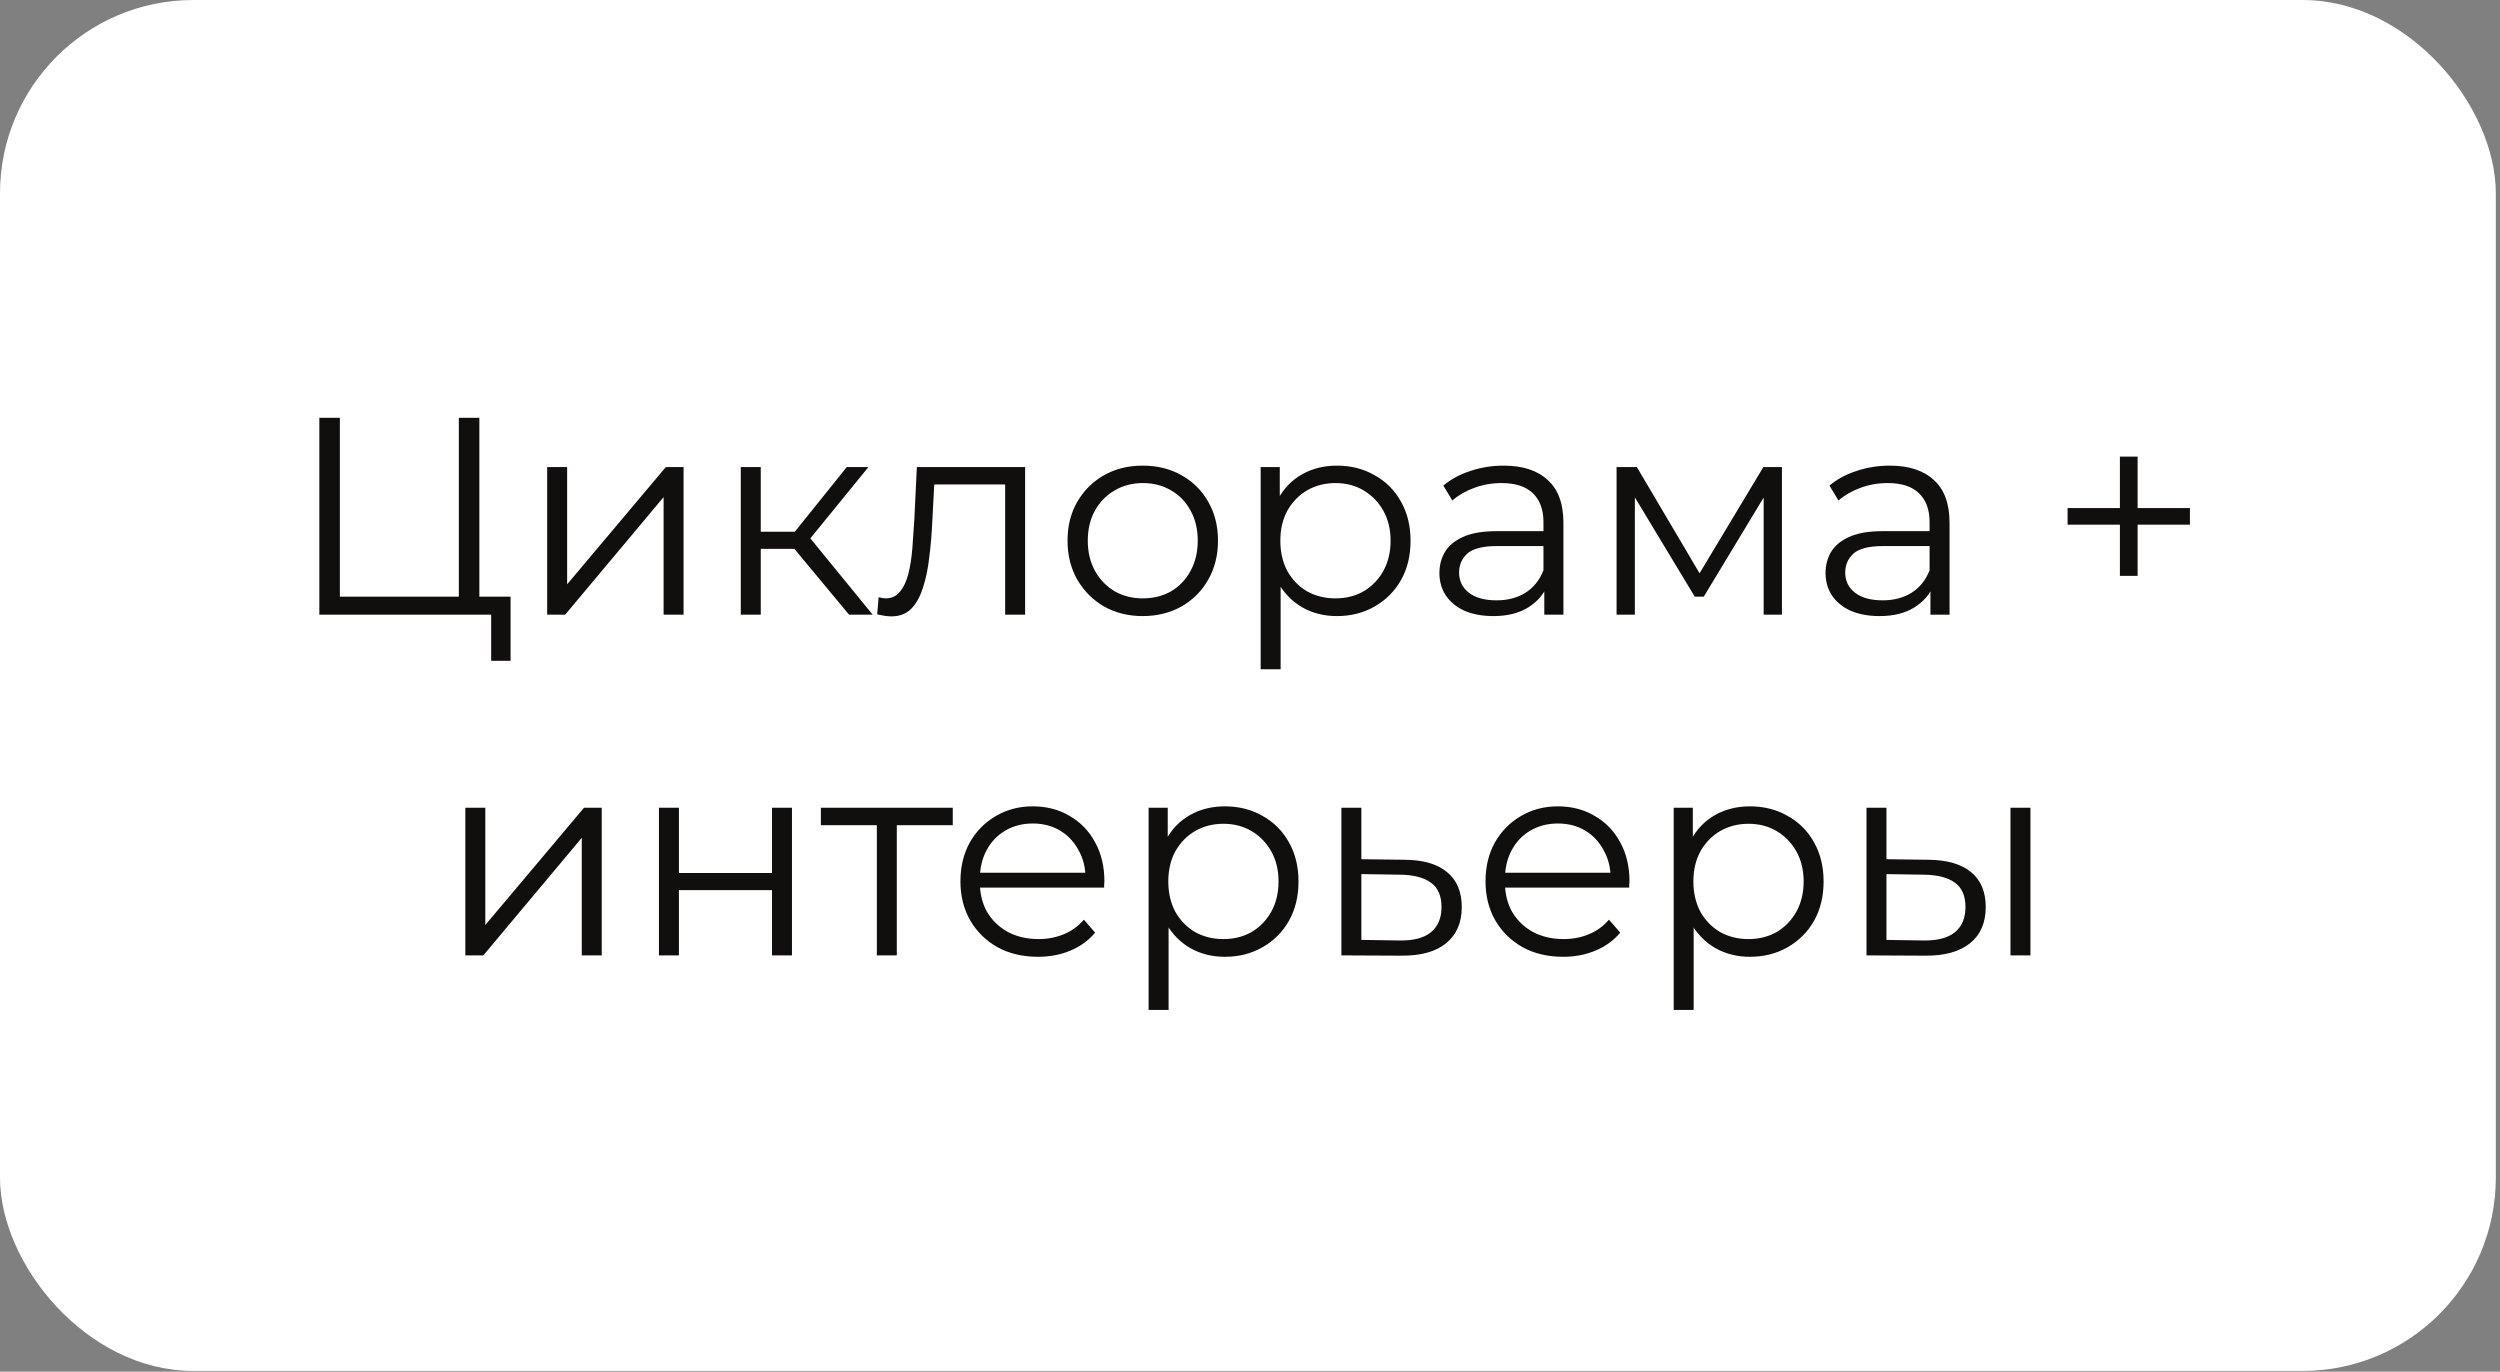 <?xml version="1.0" encoding="UTF-8"?> <svg xmlns="http://www.w3.org/2000/svg" width="565" height="310" viewBox="0 0 565 310" fill="none"><rect x="0" y="0" width="565" height="310" fill="#808080" stroke="none"/><rect width="564.056" height="309.833" rx="43.694" fill="white"></rect><path d="M72.172 138.917V94.428H76.812V134.849H103.696V94.428H108.335V138.917H72.172ZM111.005 149.34V137.646L112.212 138.917H103.696V134.849H115.39V149.34H111.005ZM123.662 138.917V105.55H128.174V132.053L150.482 105.55H154.486V138.917H149.974V112.351L127.729 138.917H123.662ZM191.887 138.917L178.159 122.393L181.909 120.168L197.226 138.917H191.887ZM167.418 138.917V105.55H171.931V138.917H167.418ZM170.532 124.045V120.168H181.273V124.045H170.532ZM182.29 122.71L178.096 122.075L191.379 105.55H196.272L182.29 122.71ZM198.246 138.853L198.564 134.977C198.861 135.019 199.136 135.082 199.39 135.167C199.687 135.21 199.941 135.231 200.153 135.231C201.509 135.231 202.589 134.722 203.394 133.705C204.242 132.689 204.877 131.333 205.301 129.638C205.725 127.943 206.021 126.036 206.191 123.918C206.36 121.757 206.508 119.596 206.636 117.435L207.208 105.55H231.676V138.917H227.164V108.156L228.308 109.491H210.131L211.212 108.093L210.703 117.753C210.576 120.634 210.343 123.388 210.004 126.015C209.707 128.642 209.22 130.951 208.542 132.943C207.907 134.934 207.017 136.502 205.873 137.646C204.729 138.748 203.267 139.298 201.488 139.298C200.979 139.298 200.449 139.256 199.899 139.171C199.39 139.086 198.839 138.981 198.246 138.853ZM258.232 139.235C255.012 139.235 252.11 138.514 249.525 137.074C246.983 135.591 244.97 133.578 243.487 131.036C242.004 128.452 241.263 125.507 241.263 122.202C241.263 118.855 242.004 115.91 243.487 113.368C244.97 110.825 246.983 108.834 249.525 107.393C252.067 105.953 254.97 105.233 258.232 105.233C261.537 105.233 264.461 105.953 267.003 107.393C269.587 108.834 271.6 110.825 273.041 113.368C274.524 115.91 275.265 118.855 275.265 122.202C275.265 125.507 274.524 128.452 273.041 131.036C271.6 133.578 269.587 135.591 267.003 137.074C264.418 138.514 261.495 139.235 258.232 139.235ZM258.232 135.231C260.647 135.231 262.787 134.701 264.651 133.642C266.516 132.54 267.977 131.015 269.037 129.066C270.138 127.074 270.689 124.786 270.689 122.202C270.689 119.575 270.138 117.287 269.037 115.338C267.977 113.389 266.516 111.885 264.651 110.825C262.787 109.724 260.669 109.173 258.296 109.173C255.923 109.173 253.805 109.724 251.94 110.825C250.076 111.885 248.593 113.389 247.491 115.338C246.39 117.287 245.839 119.575 245.839 122.202C245.839 124.786 246.39 127.074 247.491 129.066C248.593 131.015 250.076 132.54 251.94 133.642C253.805 134.701 255.902 135.231 258.232 135.231ZM302.133 139.235C299.252 139.235 296.646 138.578 294.315 137.265C291.985 135.909 290.121 133.981 288.722 131.481C287.367 128.939 286.689 125.846 286.689 122.202C286.689 118.558 287.367 115.486 288.722 112.986C290.078 110.444 291.921 108.516 294.252 107.203C296.582 105.889 299.209 105.233 302.133 105.233C305.31 105.233 308.149 105.953 310.649 107.393C313.191 108.792 315.183 110.783 316.623 113.368C318.064 115.91 318.784 118.855 318.784 122.202C318.784 125.592 318.064 128.557 316.623 131.1C315.183 133.642 313.191 135.633 310.649 137.074C308.149 138.514 305.31 139.235 302.133 139.235ZM284.909 151.247V105.55H289.231V115.592L288.786 122.265L289.422 129.002V151.247H284.909ZM301.815 135.231C304.188 135.231 306.306 134.701 308.17 133.642C310.035 132.54 311.518 131.015 312.619 129.066C313.721 127.074 314.272 124.786 314.272 122.202C314.272 119.617 313.721 117.35 312.619 115.401C311.518 113.452 310.035 111.927 308.17 110.825C306.306 109.724 304.188 109.173 301.815 109.173C299.442 109.173 297.302 109.724 295.396 110.825C293.532 111.927 292.049 113.452 290.947 115.401C289.888 117.35 289.358 119.617 289.358 122.202C289.358 124.786 289.888 127.074 290.947 129.066C292.049 131.015 293.532 132.54 295.396 133.642C297.302 134.701 299.442 135.231 301.815 135.231ZM349.012 138.917V131.545L348.822 130.337V118.007C348.822 115.168 348.017 112.986 346.407 111.461C344.839 109.936 342.487 109.173 339.352 109.173C337.191 109.173 335.136 109.533 333.187 110.253C331.238 110.974 329.586 111.927 328.23 113.113L326.196 109.745C327.891 108.304 329.925 107.203 332.297 106.44C334.67 105.635 337.17 105.233 339.797 105.233C344.119 105.233 347.445 106.313 349.775 108.474C352.148 110.592 353.334 113.834 353.334 118.198V138.917H349.012ZM337.509 139.235C335.009 139.235 332.827 138.832 330.963 138.027C329.141 137.18 327.742 136.036 326.768 134.595C325.793 133.112 325.306 131.417 325.306 129.511C325.306 127.774 325.709 126.206 326.514 124.808C327.361 123.367 328.717 122.223 330.581 121.376C332.488 120.486 335.03 120.041 338.208 120.041H349.711V123.409H338.335C335.115 123.409 332.869 123.981 331.598 125.125C330.369 126.269 329.755 127.689 329.755 129.384C329.755 131.29 330.497 132.816 331.979 133.96C333.462 135.104 335.539 135.676 338.208 135.676C340.75 135.676 342.932 135.104 344.754 133.96C346.618 132.773 347.974 131.078 348.822 128.875L349.839 131.989C348.991 134.193 347.508 135.951 345.39 137.265C343.314 138.578 340.687 139.235 337.509 139.235ZM365.347 138.917V105.55H369.923L385.049 131.163H383.142L398.523 105.55H402.717V138.917H398.586V110.698L399.412 111.08L385.049 134.849H383.015L368.524 110.825L369.478 110.635V138.917H365.347ZM436.277 138.917V131.545L436.086 130.337V118.007C436.086 115.168 435.281 112.986 433.671 111.461C432.104 109.936 429.752 109.173 426.617 109.173C424.456 109.173 422.401 109.533 420.452 110.253C418.503 110.974 416.85 111.927 415.494 113.113L413.461 109.745C415.156 108.304 417.189 107.203 419.562 106.44C421.935 105.635 424.435 105.233 427.062 105.233C431.383 105.233 434.709 106.313 437.04 108.474C439.413 110.592 440.599 113.834 440.599 118.198V138.917H436.277ZM424.774 139.235C422.274 139.235 420.092 138.832 418.227 138.027C416.405 137.18 415.007 136.036 414.033 134.595C413.058 133.112 412.571 131.417 412.571 129.511C412.571 127.774 412.973 126.206 413.778 124.808C414.626 123.367 415.982 122.223 417.846 121.376C419.753 120.486 422.295 120.041 425.473 120.041H436.976V123.409H425.6C422.38 123.409 420.134 123.981 418.863 125.125C417.634 126.269 417.02 127.689 417.02 129.384C417.02 131.29 417.761 132.816 419.244 133.96C420.727 135.104 422.803 135.676 425.473 135.676C428.015 135.676 430.197 135.104 432.019 133.96C433.883 132.773 435.239 131.078 436.086 128.875L437.103 131.989C436.256 134.193 434.773 135.951 432.654 137.265C430.578 138.578 427.951 139.235 424.774 139.235ZM479.096 130.146V103.199H483.1V130.146H479.096ZM467.275 118.579V114.829H494.922V118.579H467.275ZM105.166 215.917V182.55H109.679V209.053L131.987 182.55H135.991V215.917H131.478V189.351L109.234 215.917H105.166ZM148.923 215.917V182.55H153.435V197.295H174.472V182.55H178.984V215.917H174.472V201.172H153.435V215.917H148.923ZM198.166 215.917V185.283L199.31 186.491H185.518V182.55H215.326V186.491H201.534L202.678 185.283V215.917H198.166ZM234.598 216.235C231.124 216.235 228.073 215.514 225.446 214.074C222.82 212.591 220.765 210.578 219.282 208.036C217.799 205.452 217.057 202.507 217.057 199.202C217.057 195.897 217.756 192.973 219.154 190.431C220.595 187.889 222.544 185.898 225.002 184.457C227.501 182.974 230.298 182.233 233.391 182.233C236.526 182.233 239.302 182.953 241.717 184.393C244.174 185.792 246.102 187.783 247.5 190.368C248.898 192.91 249.598 195.855 249.598 199.202C249.598 199.414 249.576 199.647 249.534 199.901C249.534 200.113 249.534 200.346 249.534 200.6H220.489V197.232H247.119L245.339 198.566C245.339 196.151 244.81 194.012 243.75 192.147C242.734 190.241 241.335 188.758 239.556 187.698C237.776 186.639 235.721 186.109 233.391 186.109C231.103 186.109 229.048 186.639 227.226 187.698C225.404 188.758 223.985 190.241 222.968 192.147C221.951 194.054 221.442 196.236 221.442 198.693V199.393C221.442 201.935 221.993 204.18 223.095 206.129C224.239 208.036 225.807 209.54 227.798 210.642C229.832 211.701 232.141 212.231 234.726 212.231C236.759 212.231 238.645 211.871 240.382 211.15C242.162 210.43 243.687 209.328 244.958 207.845L247.5 210.769C246.017 212.549 244.153 213.904 241.907 214.837C239.704 215.769 237.268 216.235 234.598 216.235ZM276.81 216.235C273.929 216.235 271.323 215.578 268.992 214.265C266.662 212.909 264.798 210.981 263.4 208.481C262.044 205.939 261.366 202.846 261.366 199.202C261.366 195.558 262.044 192.486 263.4 189.986C264.755 187.444 266.599 185.516 268.929 184.203C271.259 182.889 273.886 182.233 276.81 182.233C279.988 182.233 282.826 182.953 285.326 184.393C287.868 185.792 289.86 187.783 291.3 190.368C292.741 192.91 293.461 195.855 293.461 199.202C293.461 202.592 292.741 205.557 291.3 208.1C289.86 210.642 287.868 212.633 285.326 214.074C282.826 215.514 279.988 216.235 276.81 216.235ZM259.586 228.247V182.55H263.908V192.592L263.463 199.265L264.099 206.002V228.247H259.586ZM276.492 212.231C278.865 212.231 280.983 211.701 282.848 210.642C284.712 209.54 286.195 208.015 287.296 206.066C288.398 204.074 288.949 201.786 288.949 199.202C288.949 196.617 288.398 194.35 287.296 192.401C286.195 190.452 284.712 188.927 282.848 187.825C280.983 186.724 278.865 186.173 276.492 186.173C274.119 186.173 271.98 186.724 270.073 187.825C268.209 188.927 266.726 190.452 265.624 192.401C264.565 194.35 264.035 196.617 264.035 199.202C264.035 201.786 264.565 204.074 265.624 206.066C266.726 208.015 268.209 209.54 270.073 210.642C271.98 211.701 274.119 212.231 276.492 212.231ZM317.52 194.308C321.715 194.35 324.893 195.283 327.053 197.105C329.257 198.926 330.358 201.553 330.358 204.985C330.358 208.545 329.172 211.277 326.799 213.184C324.469 215.091 321.079 216.023 316.63 215.981L303.157 215.917V182.55H307.669V194.181L317.52 194.308ZM316.376 212.549C319.469 212.591 321.8 211.977 323.367 210.705C324.977 209.392 325.782 207.485 325.782 204.985C325.782 202.486 324.998 200.664 323.431 199.52C321.863 198.333 319.512 197.719 316.376 197.677L307.669 197.549V212.421L316.376 212.549ZM353.269 216.235C349.794 216.235 346.744 215.514 344.117 214.074C341.49 212.591 339.435 210.578 337.952 208.036C336.469 205.452 335.727 202.507 335.727 199.202C335.727 195.897 336.426 192.973 337.825 190.431C339.265 187.889 341.214 185.898 343.672 184.457C346.172 182.974 348.968 182.233 352.061 182.233C355.196 182.233 357.972 182.953 360.387 184.393C362.844 185.792 364.772 187.783 366.17 190.368C367.569 192.91 368.268 195.855 368.268 199.202C368.268 199.414 368.247 199.647 368.204 199.901C368.204 200.113 368.204 200.346 368.204 200.6H339.159V197.232H365.789L364.01 198.566C364.01 196.151 363.48 194.012 362.421 192.147C361.404 190.241 360.005 188.758 358.226 187.698C356.446 186.639 354.391 186.109 352.061 186.109C349.773 186.109 347.718 186.639 345.896 187.698C344.074 188.758 342.655 190.241 341.638 192.147C340.621 194.054 340.113 196.236 340.113 198.693V199.393C340.113 201.935 340.663 204.18 341.765 206.129C342.909 208.036 344.477 209.54 346.468 210.642C348.502 211.701 350.811 212.231 353.396 212.231C355.429 212.231 357.315 211.871 359.052 211.15C360.832 210.43 362.357 209.328 363.628 207.845L366.17 210.769C364.687 212.549 362.823 213.904 360.577 214.837C358.374 215.769 355.938 216.235 353.269 216.235ZM395.48 216.235C392.599 216.235 389.993 215.578 387.663 214.265C385.332 212.909 383.468 210.981 382.07 208.481C380.714 205.939 380.036 202.846 380.036 199.202C380.036 195.558 380.714 192.486 382.07 189.986C383.426 187.444 385.269 185.516 387.599 184.203C389.929 182.889 392.556 182.233 395.48 182.233C398.658 182.233 401.497 182.953 403.996 184.393C406.539 185.792 408.53 187.783 409.971 190.368C411.411 192.91 412.132 195.855 412.132 199.202C412.132 202.592 411.411 205.557 409.971 208.1C408.53 210.642 406.539 212.633 403.996 214.074C401.497 215.514 398.658 216.235 395.48 216.235ZM378.256 228.247V182.55H382.578V192.592L382.133 199.265L382.769 206.002V228.247H378.256ZM395.162 212.231C397.535 212.231 399.653 211.701 401.518 210.642C403.382 209.54 404.865 208.015 405.967 206.066C407.068 204.074 407.619 201.786 407.619 199.202C407.619 196.617 407.068 194.35 405.967 192.401C404.865 190.452 403.382 188.927 401.518 187.825C399.653 186.724 397.535 186.173 395.162 186.173C392.789 186.173 390.65 186.724 388.743 187.825C386.879 188.927 385.396 190.452 384.294 192.401C383.235 194.35 382.705 196.617 382.705 199.202C382.705 201.786 383.235 204.074 384.294 206.066C385.396 208.015 386.879 209.54 388.743 210.642C390.65 211.701 392.789 212.231 395.162 212.231ZM454.367 215.917V182.55H458.88V215.917H454.367ZM435.872 194.308C440.067 194.35 443.266 195.283 445.469 197.105C447.673 198.926 448.774 201.553 448.774 204.985C448.774 208.545 447.588 211.277 445.215 213.184C442.842 215.091 439.453 216.023 435.046 215.981L421.827 215.917V182.55H426.339V194.181L435.872 194.308ZM434.728 212.549C437.864 212.591 440.215 211.977 441.783 210.705C443.393 209.392 444.198 207.485 444.198 204.985C444.198 202.486 443.414 200.664 441.847 199.52C440.279 198.333 437.906 197.719 434.728 197.677L426.339 197.549V212.421L434.728 212.549Z" fill="#110F0D"></path></svg> 